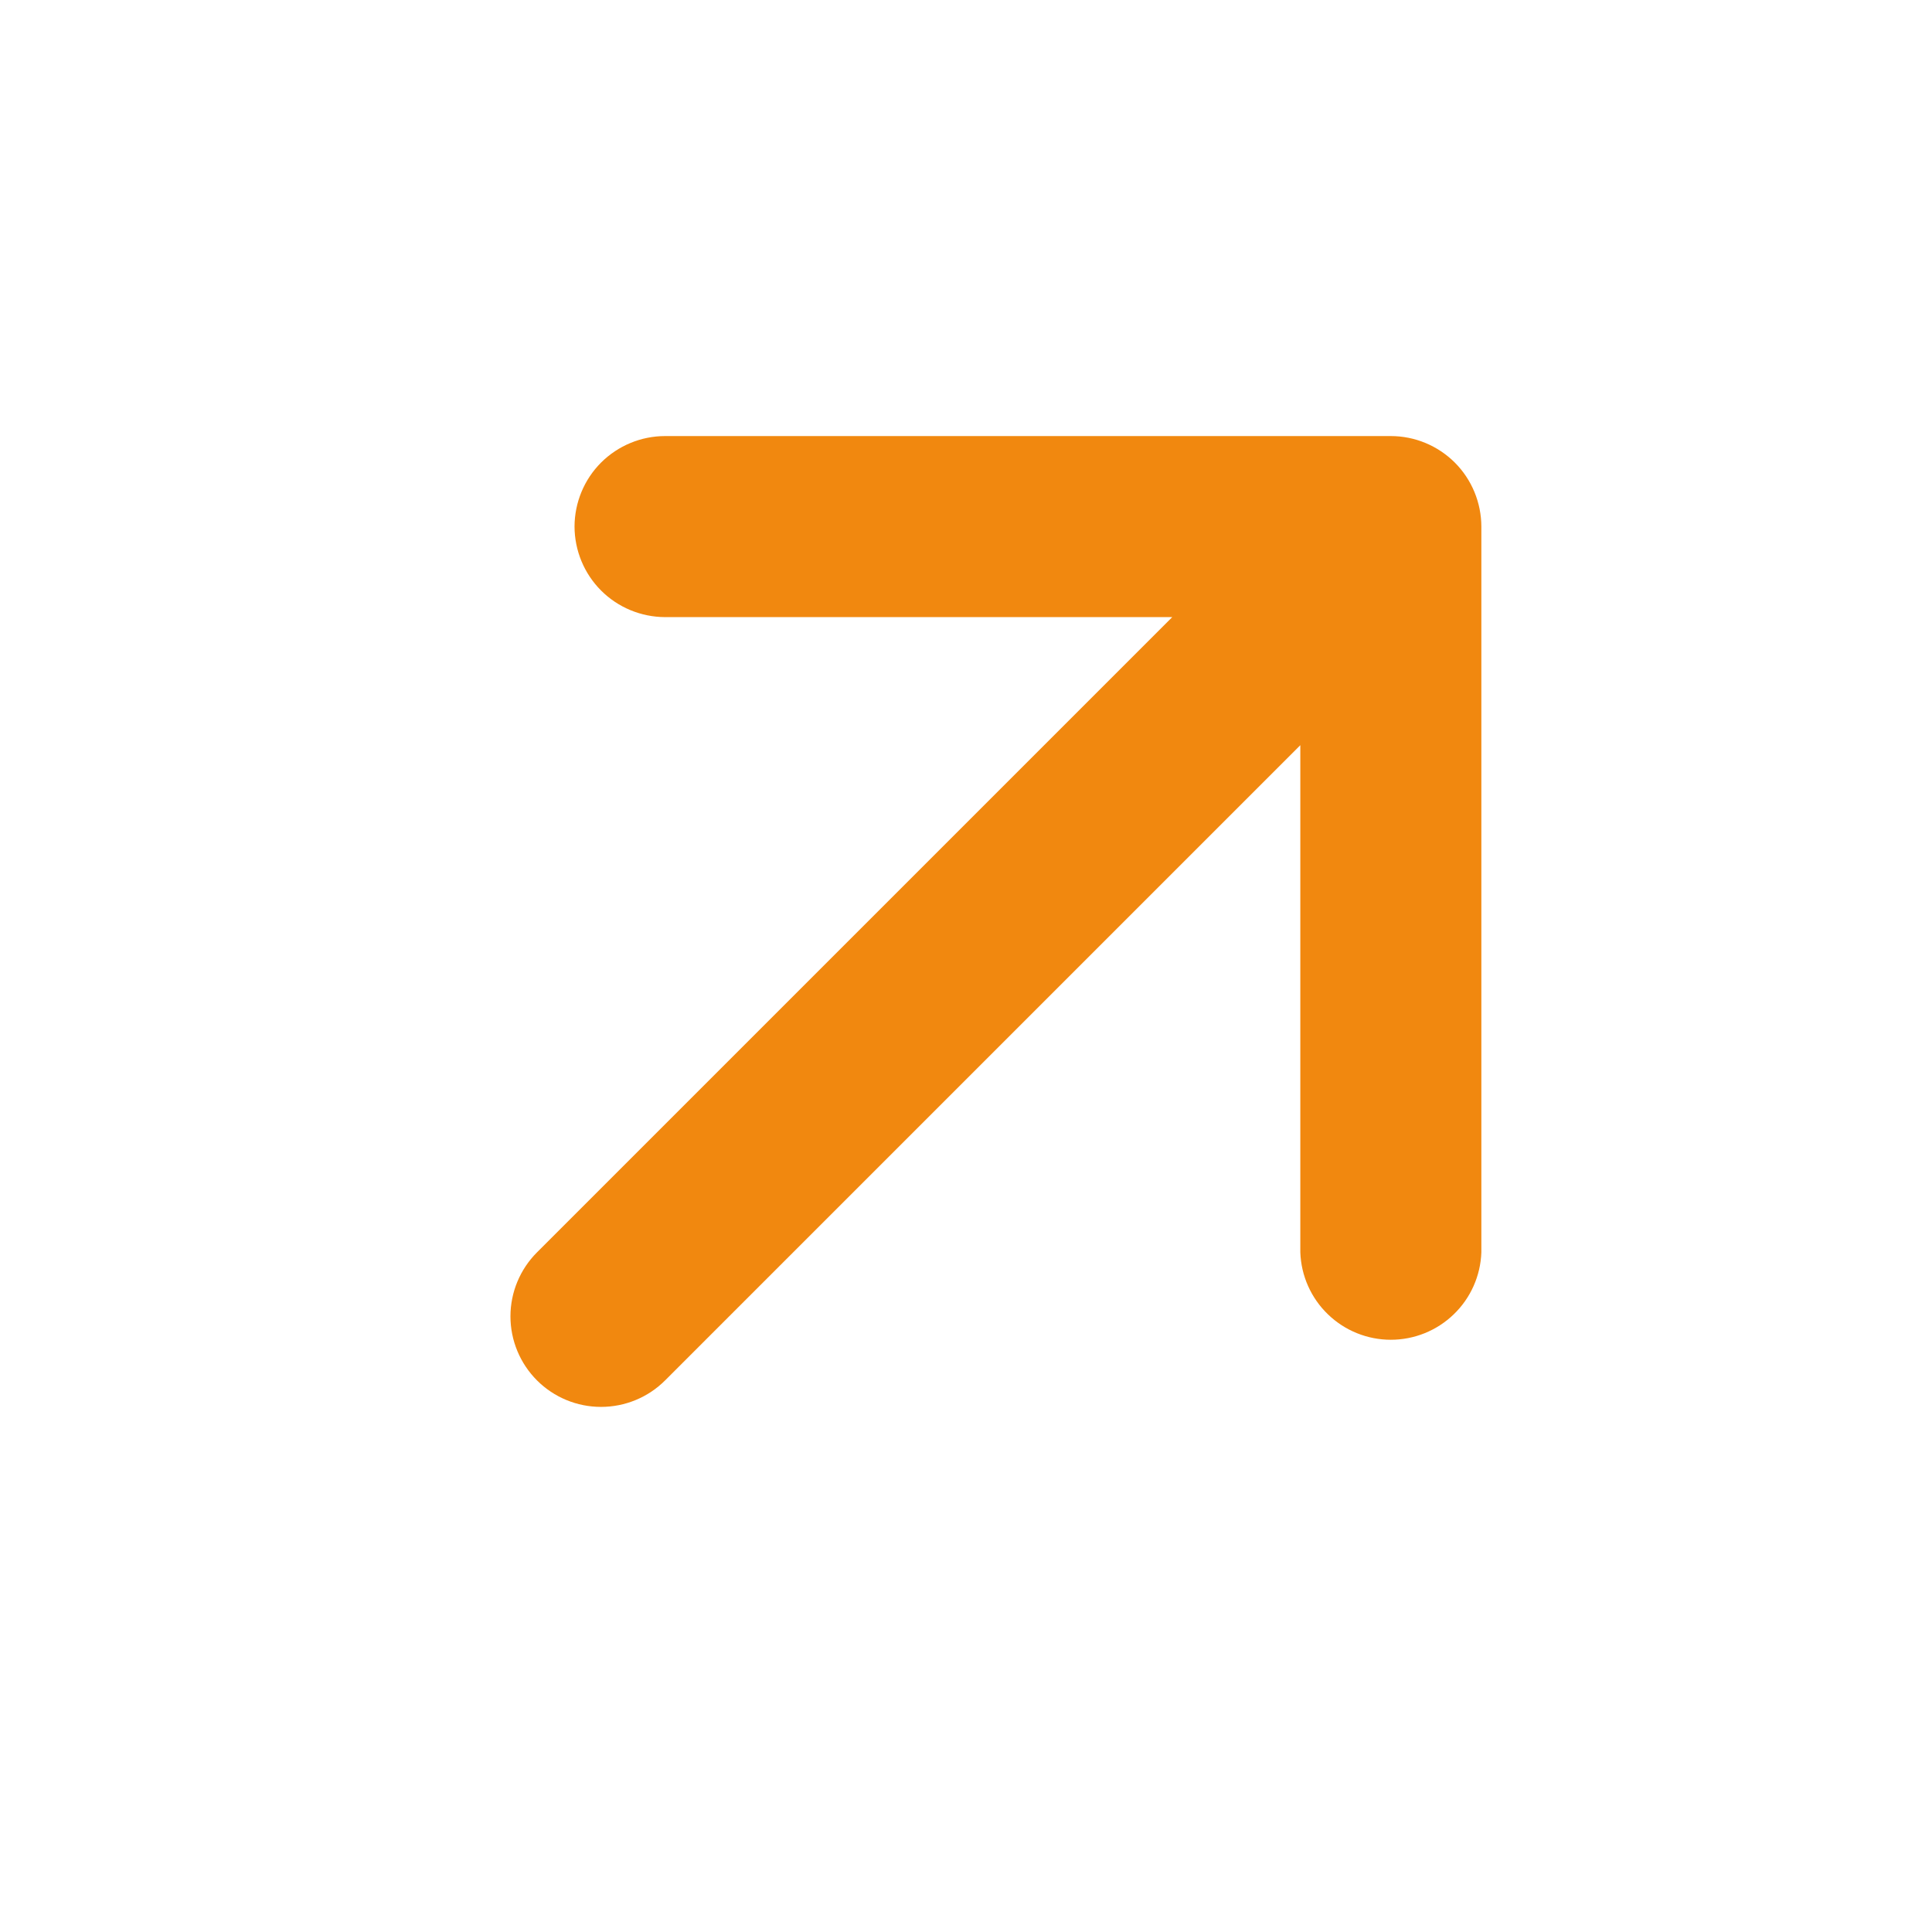 <svg width="24" height="24" viewBox="0 0 24 24" fill="none" xmlns="http://www.w3.org/2000/svg">
<path d="M7.137 6.541C7.138 6.243 7.256 5.957 7.467 5.746C7.678 5.536 7.964 5.417 8.262 5.417H17.277C17.576 5.417 17.861 5.536 18.072 5.746C18.283 5.957 18.401 6.243 18.402 6.541L18.402 15.557C18.392 15.848 18.269 16.125 18.059 16.327C17.849 16.53 17.569 16.643 17.277 16.643C16.986 16.643 16.706 16.53 16.496 16.327C16.286 16.125 16.163 15.848 16.153 15.557L16.153 9.257L8.262 17.148C8.051 17.359 7.765 17.477 7.466 17.477C7.168 17.477 6.882 17.359 6.671 17.148C6.46 16.937 6.341 16.651 6.341 16.352C6.341 16.054 6.46 15.768 6.671 15.557L14.562 7.666L8.262 7.666C7.964 7.665 7.678 7.547 7.467 7.336C7.256 7.125 7.138 6.839 7.137 6.541Z" fill="#F1880F"/>
</svg>
